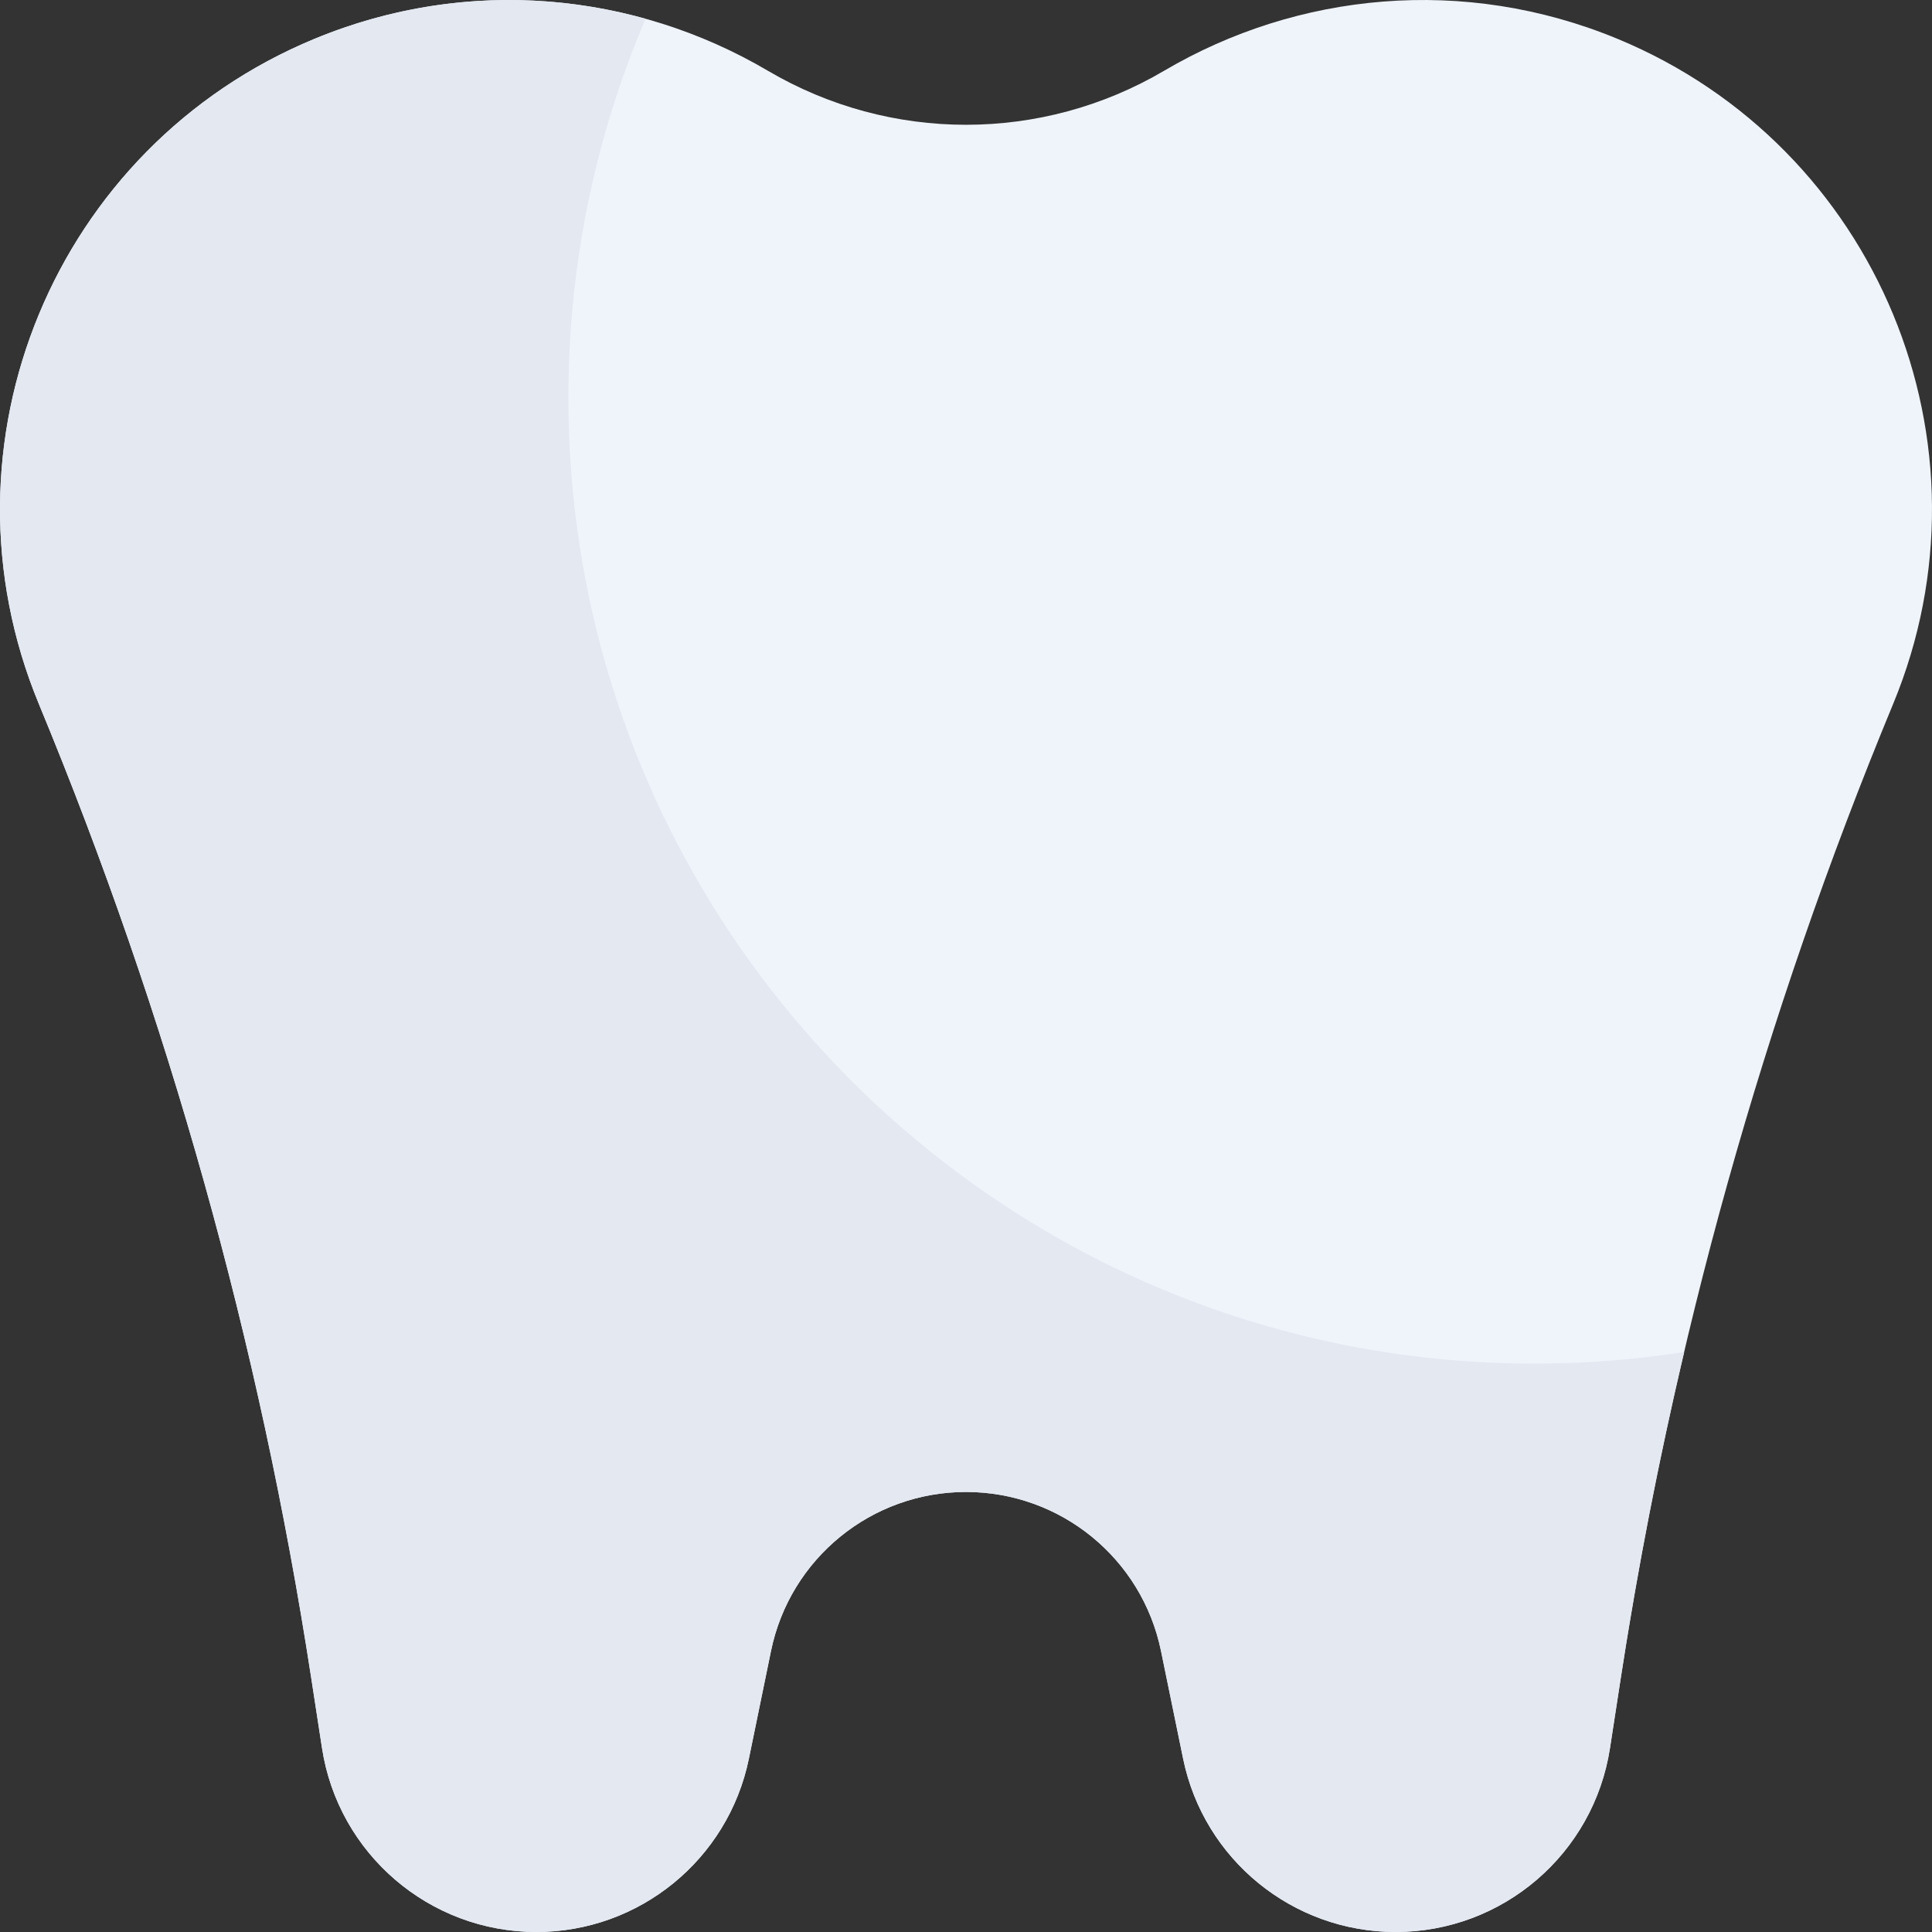 <svg width="71" height="71" viewBox="0 0 71 71" fill="none" xmlns="http://www.w3.org/2000/svg">
<rect x="0" y="0" width="71" height="71" fill="#333333" stroke="none"/>
<g clip-path="url(#clip0_2335_15795)">
<path d="M59.447 1.429C53.803 -0.909 47.671 -0.279 42.783 2.599C38.285 5.248 32.715 5.248 28.217 2.599C23.329 -0.279 17.197 -0.909 11.553 1.429C2.008 5.383 -2.525 16.326 1.429 25.872C6.184 37.352 9.543 49.363 11.434 61.645L11.833 64.241C12.432 68.13 15.778 71 19.712 71C23.497 71 26.76 68.338 27.521 64.631L28.333 60.674C29.032 57.271 32.026 54.829 35.5 54.829C38.974 54.829 41.968 57.271 42.666 60.674L43.479 64.631C44.239 68.338 47.503 71 51.288 71C55.222 71 58.568 68.13 59.166 64.241L59.566 61.645C61.457 49.363 64.816 37.352 69.571 25.872C73.525 16.326 68.992 5.383 59.447 1.429Z" fill="#EFF4FB"/>
<path d="M56.388 50.113C36.781 50.113 20.887 34.219 20.887 14.613C20.887 9.67 21.898 4.965 23.723 0.69C19.836 -0.394 15.571 -0.235 11.553 1.429C2.008 5.383 -2.525 16.326 1.429 25.872C6.184 37.352 9.543 49.363 11.434 61.645L11.834 64.241C12.432 68.13 15.778 71 19.712 71C23.497 71 26.761 68.338 27.521 64.631L28.334 60.674C29.032 57.271 32.026 54.829 35.5 54.829C38.974 54.829 41.968 57.271 42.667 60.674L43.479 64.631C44.239 68.338 47.503 71 51.288 71C55.222 71 58.568 68.13 59.167 64.241L59.566 61.645C60.185 57.627 60.961 53.638 61.892 49.688C60.098 49.967 58.26 50.113 56.388 50.113Z" fill="#E3E8F1"/>
</g>
<defs>
<clipPath id="clip0_2335_15795">
<rect width="71" height="71" fill="white"/>
</clipPath>
</defs>
</svg>
